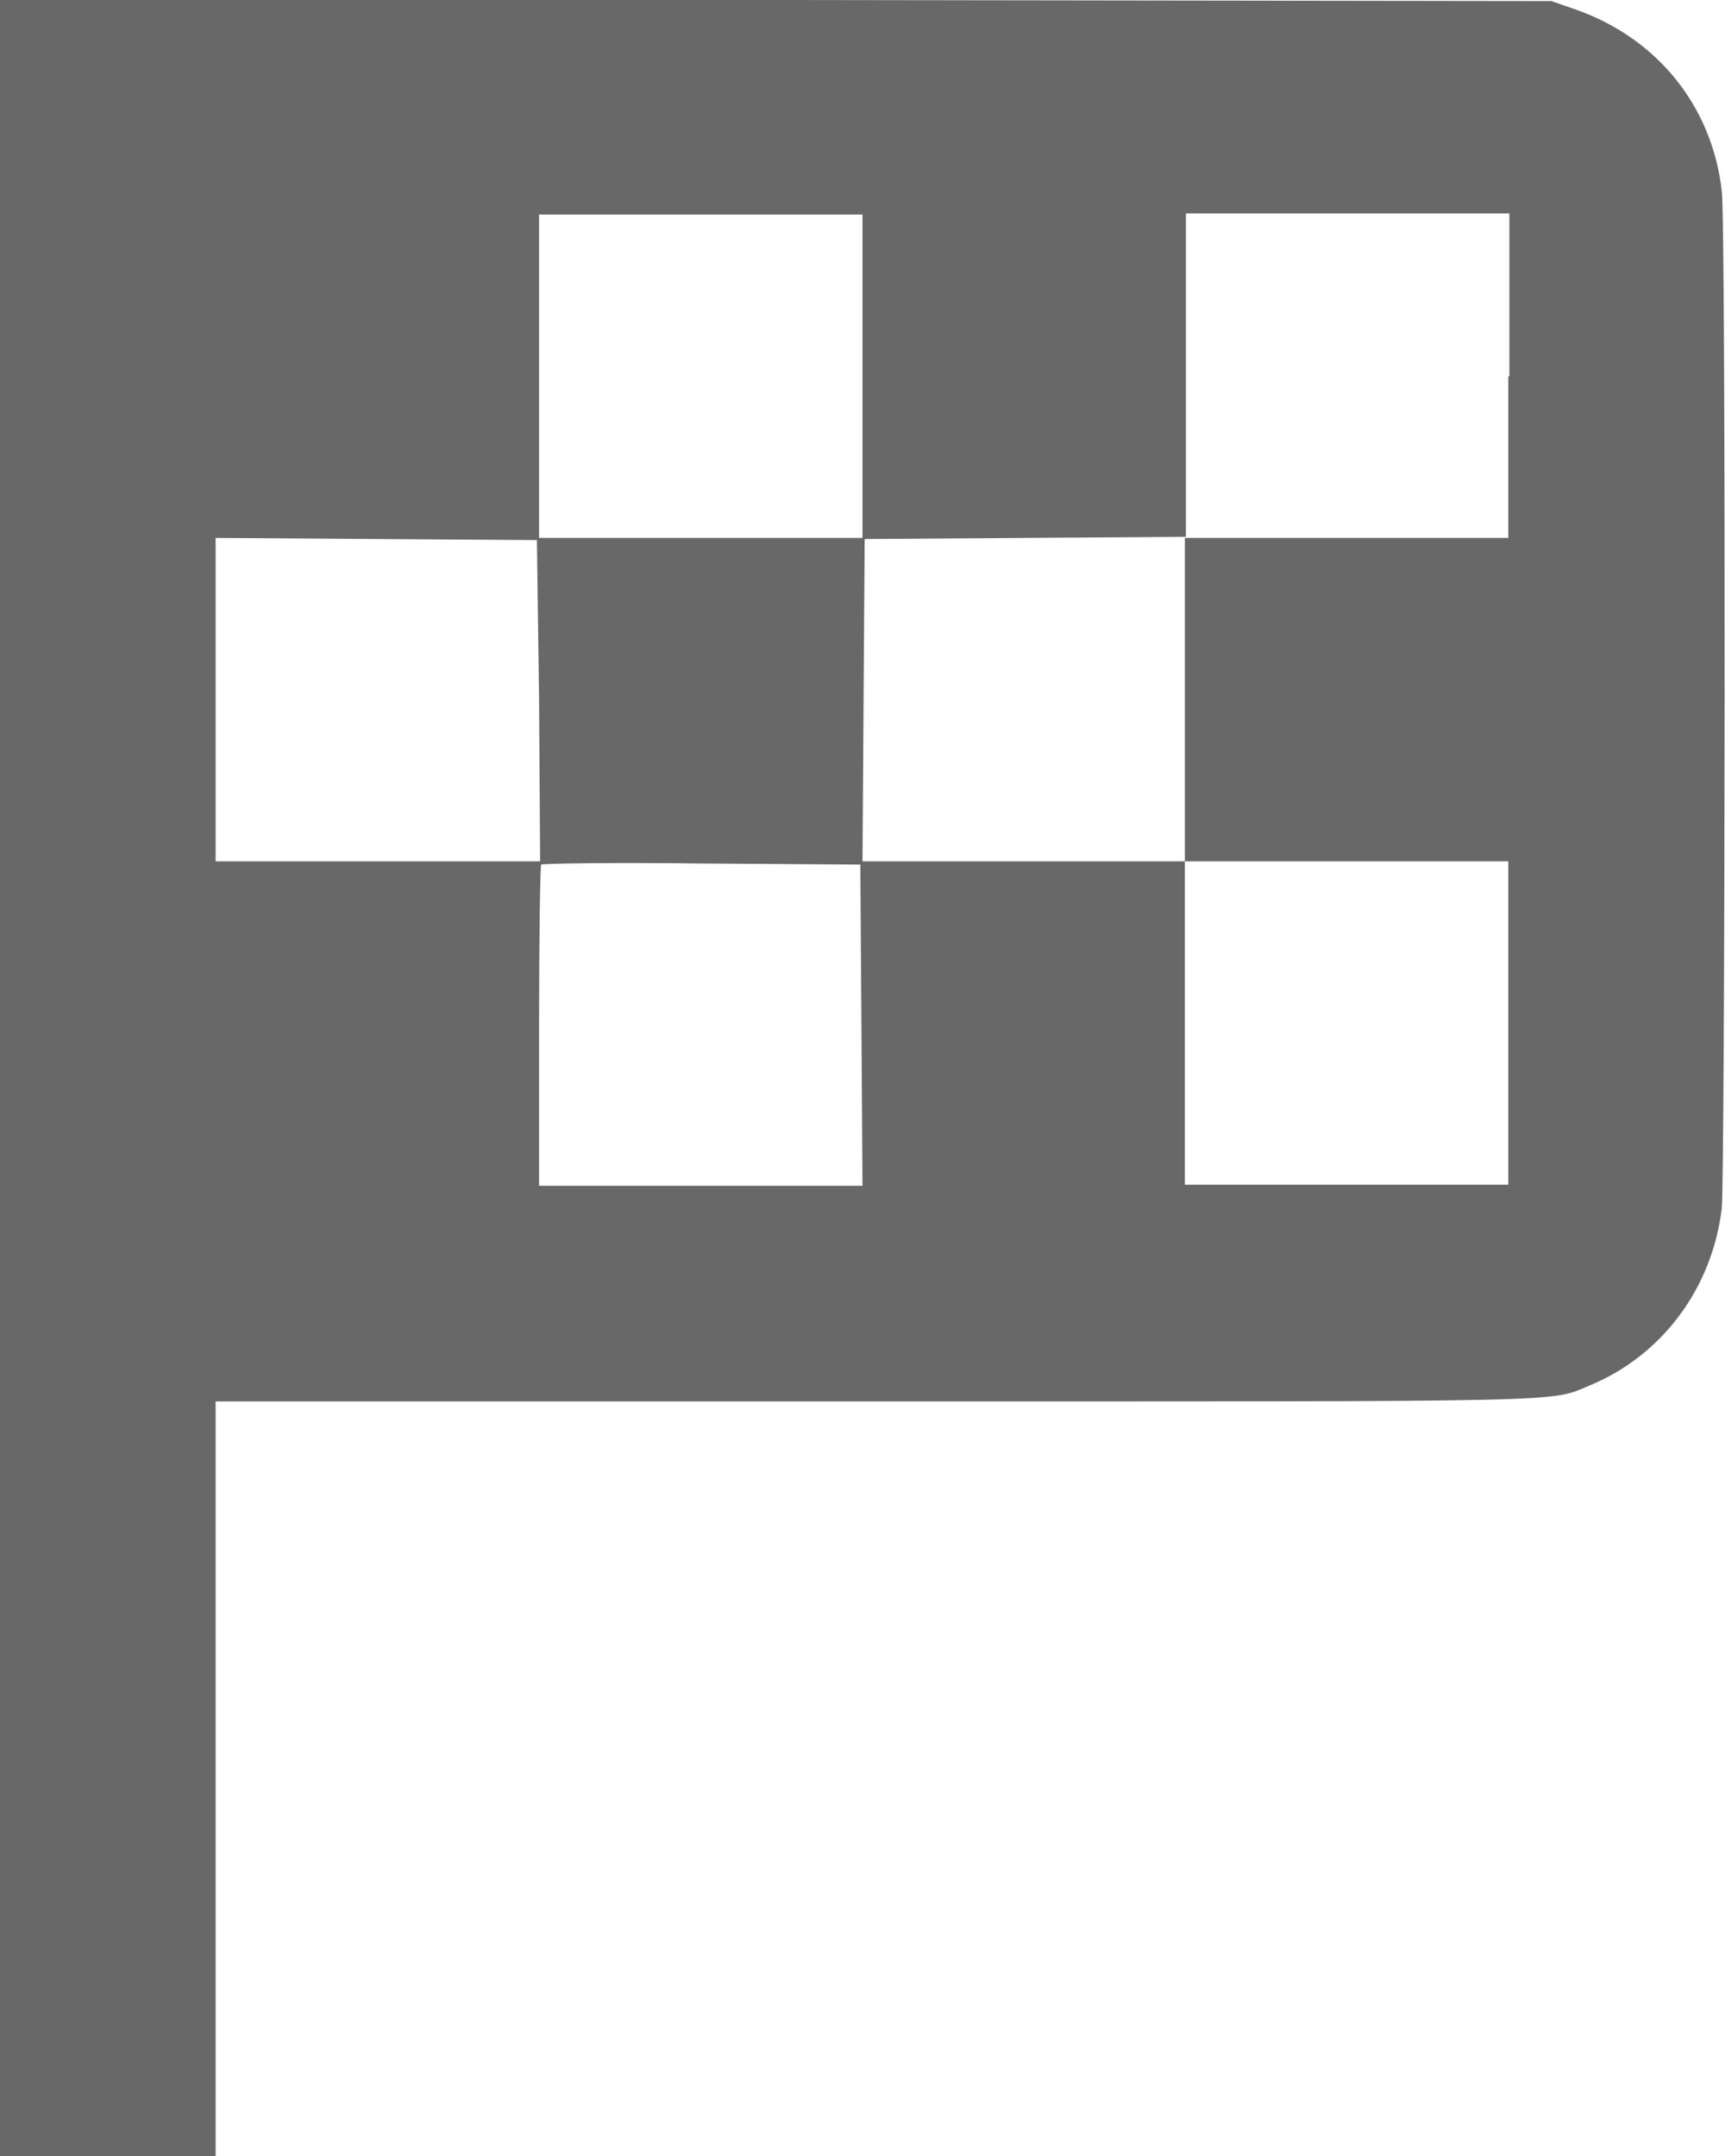 <?xml version="1.0" encoding="utf-8"?>
<!-- Generator: Adobe Illustrator 23.0.6, SVG Export Plug-In . SVG Version: 6.00 Build 0)  -->
<!DOCTYPE svg PUBLIC "-//W3C//DTD SVG 1.1//EN" "http://www.w3.org/Graphics/SVG/1.1/DTD/svg11.dtd">
<svg version="1.1" id="Layer_1" xmlns:x="http://ns.adobe.com/Extensibility/1.0/" xmlns:i="http://ns.adobe.com/AdobeIllustrator/10.0/" xmlns:graph="http://ns.adobe.com/Graphs/1.0/"
	 xmlns="http://www.w3.org/2000/svg" xmlns:xlink="http://www.w3.org/1999/xlink" x="0px" y="0px" width="16px" height="20px"
	 viewBox="0 0 16 20" style="enable-background:new 0 0 16 20;" xml:space="preserve">
<style type="text/css">
	.st0{fill:#686868;}
</style>
<g transform="translate(0,800) scale(0.1,-0.1)">
	<path class="st0" d="M0,7900v-100h10h10v35v35h60.8c66.4,0,62.8-0.1,66.7,1.5c6.7,2.8,11.3,9,12.2,16.4c0.3,3.1,0.4,91.3,0,94.4
		c-0.9,7.8-5.9,14.1-13.5,16.8l-2.3,0.8l-72,0.1L0,8000V7900z M80,7965.1v-15H65H50v15v15h15h15V7965.1z M139.9,7965.1v-15h-15h-15
		v-15v-15h15h15v-15v-15h-15h-15v15v15H95H80l0.1,15l0.1,14.9l14.9,0.1l14.9,0.1v15v15h15h15V7965.1z M50,7935.1l0.1-15H35h-15v15
		v15l14.9-0.1l14.9-0.1L50,7935.1z M79.9,7905l0.1-15H65H50v14.8c0,8.2,0.1,14.9,0.2,15c0.1,0.1,6.8,0.2,14.9,0.1l14.7-0.1
		L79.9,7905z"/>
</g>
</svg>
